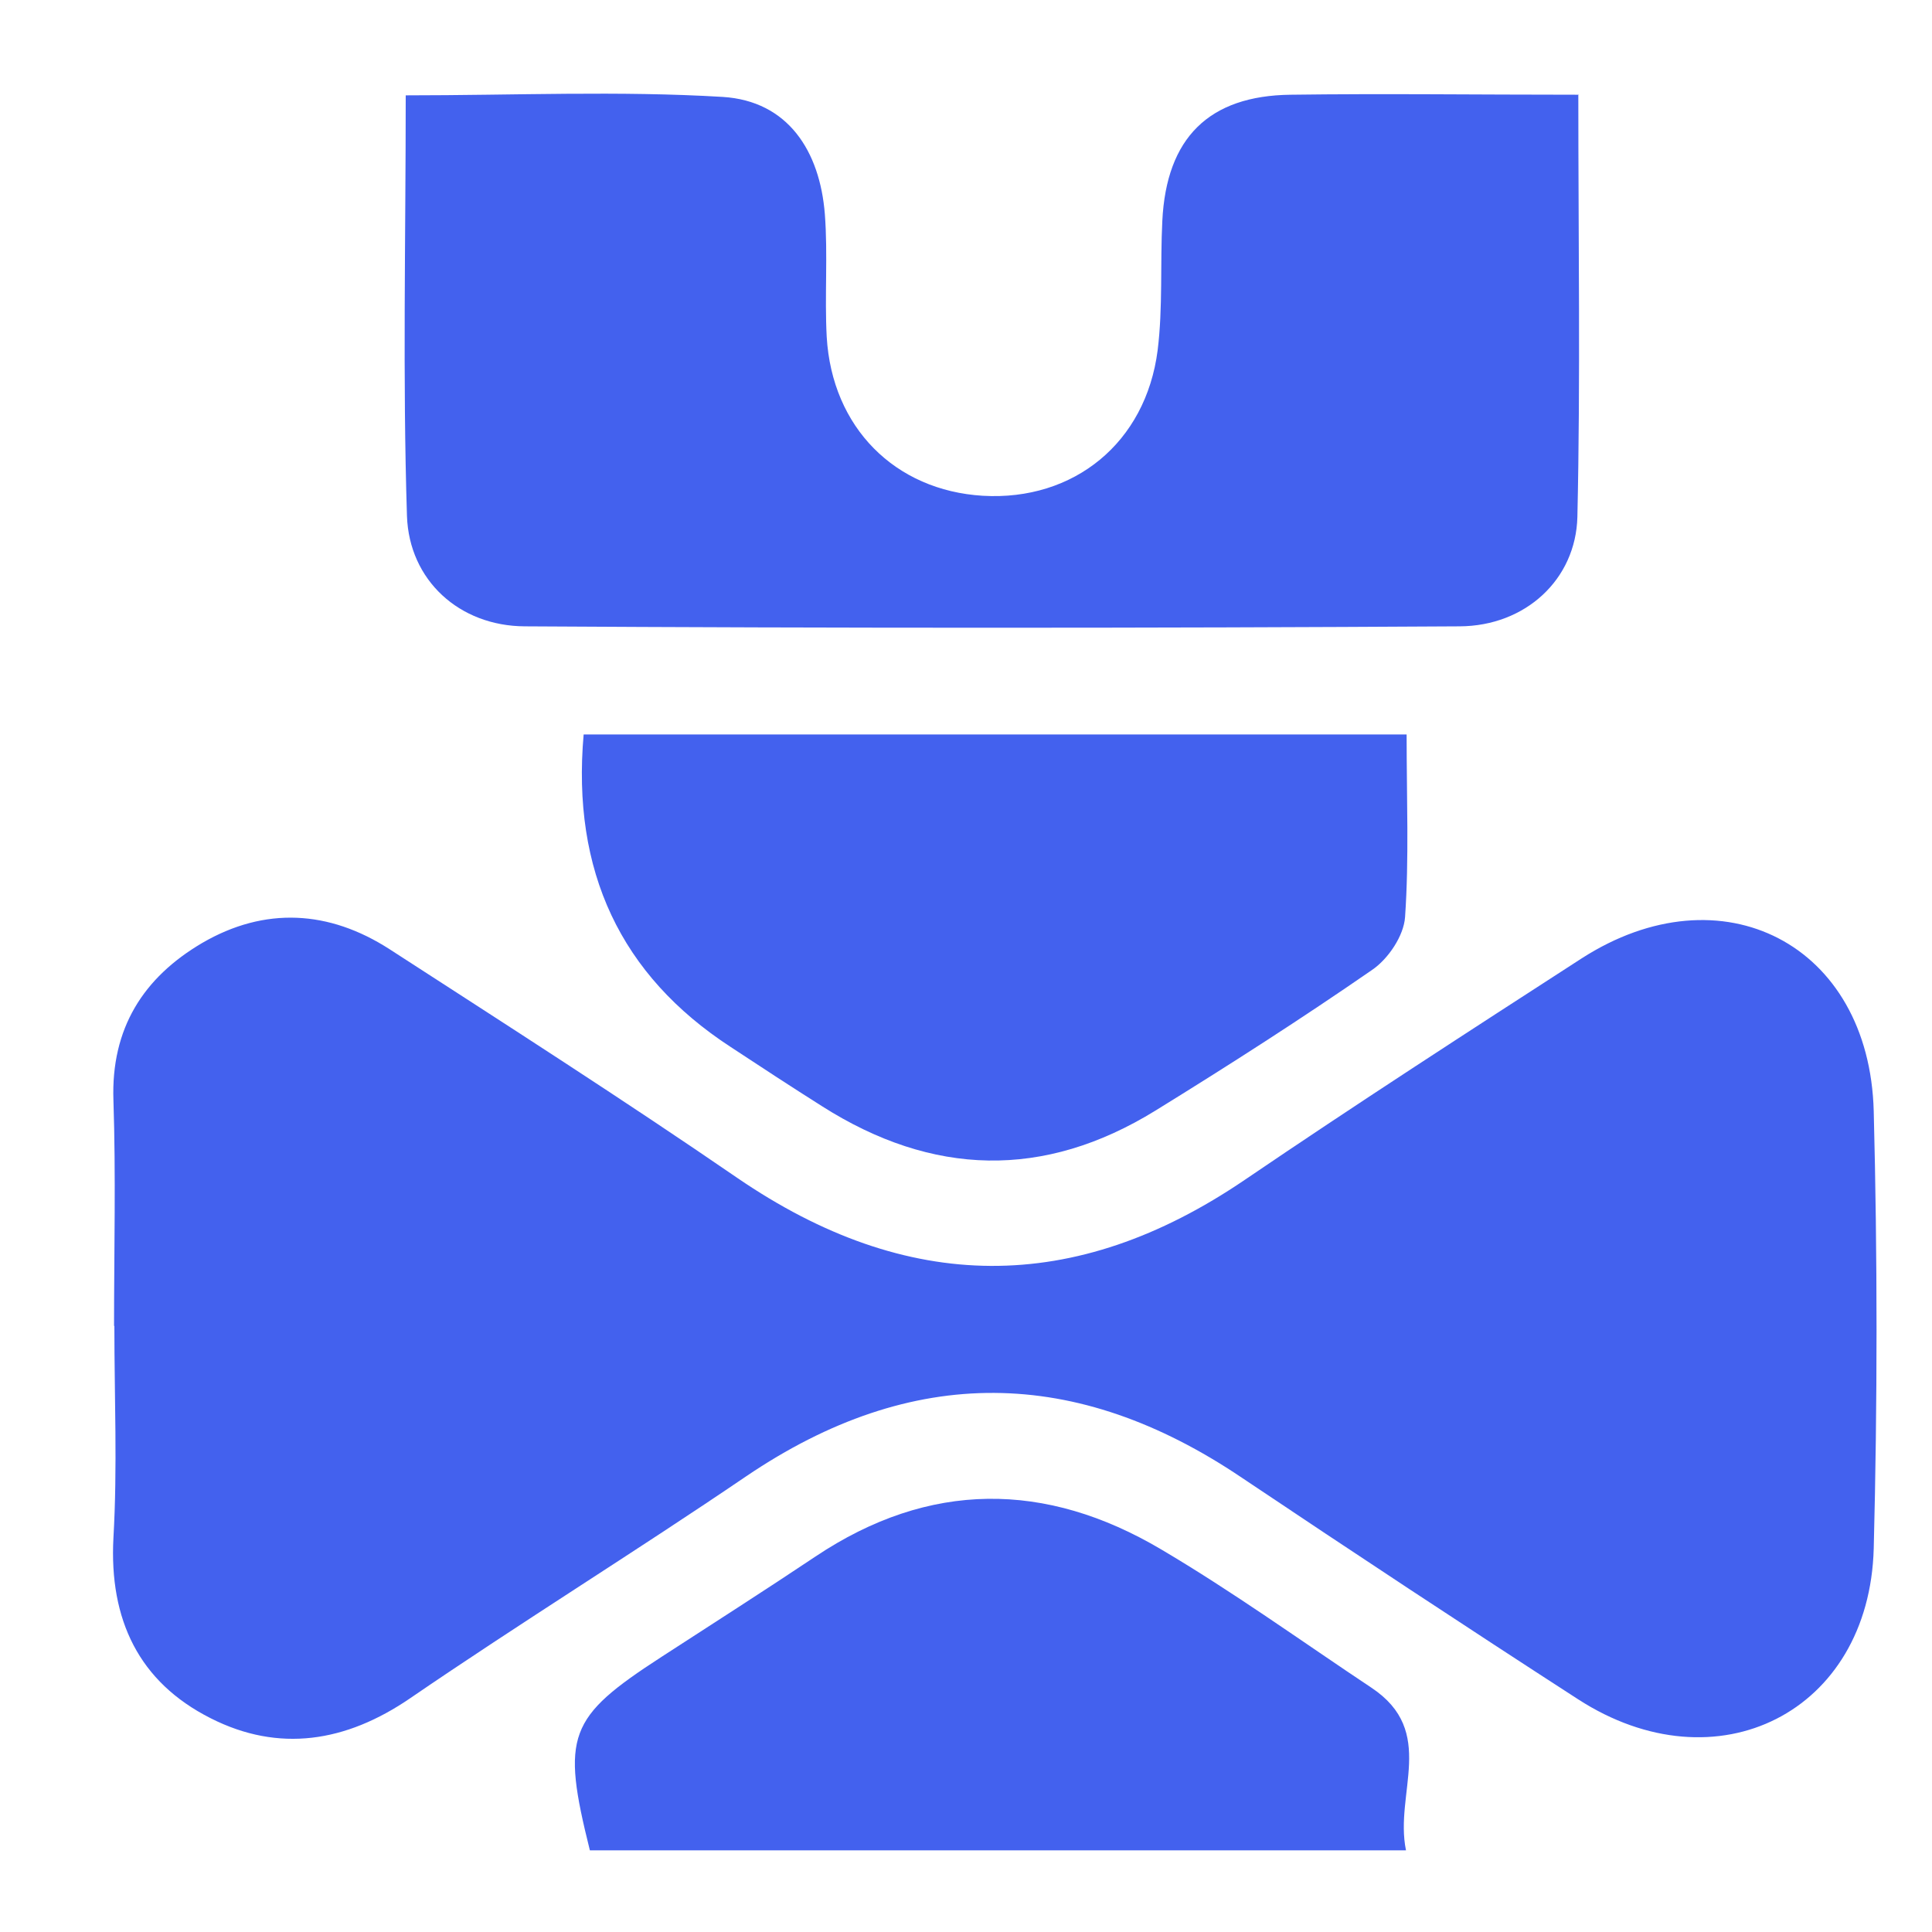<svg xmlns="http://www.w3.org/2000/svg" id="Camada_1" viewBox="0 0 62 62"><defs><style>      .cls-1 {        fill: #4361ee;      }    </style></defs><path class="cls-1" d="M3.66,42.54c0-2.41.06-4.83-.02-7.23-.08-2.31.96-3.94,2.85-5.05,2.01-1.17,4.07-1.05,6.01.2,3.74,2.42,7.49,4.82,11.16,7.34,5.45,3.73,10.82,3.78,16.29.06,3.56-2.42,7.18-4.76,10.8-7.1,4.5-2.9,9.24-.46,9.38,4.9.12,4.67.12,9.36,0,14.03-.14,5.26-5.04,7.72-9.49,4.84-3.62-2.34-7.21-4.71-10.79-7.11-5.31-3.58-10.57-3.66-15.91-.04-3.56,2.42-7.23,4.69-10.78,7.12-2.06,1.41-4.21,1.75-6.4.64-2.3-1.16-3.26-3.16-3.12-5.79.13-2.26.03-4.53.03-6.79Z"></path><path class="cls-1" d="M50.65,3.02c0,4.69.07,9.13-.03,13.57-.05,2-1.66,3.5-3.78,3.51-10,.06-20,.06-30,0-2.1-.01-3.71-1.48-3.78-3.54-.14-4.43-.04-8.87-.04-13.5,3.5,0,6.84-.15,10.17.05,2.1.13,3.12,1.74,3.28,3.76.1,1.31-.01,2.63.06,3.94.17,2.91,2.19,4.93,5.01,5.1,2.92.17,5.23-1.7,5.61-4.67.17-1.37.08-2.77.15-4.15.13-2.66,1.49-4.02,4.12-4.05,2.98-.04,5.97,0,9.24,0Z"></path><path class="cls-1" d="M45.14,23.57c0,2.09.08,3.98-.05,5.86-.04.6-.54,1.34-1.05,1.69-2.27,1.57-4.61,3.07-6.96,4.52-3.58,2.21-7.16,2.11-10.7-.14-.98-.62-1.96-1.26-2.93-1.9q-5.3-3.45-4.72-10.03h26.41Z"></path><path class="cls-1" d="M45.13,59.38h-26.2c-.92-3.69-.71-4.26,2.3-6.21,1.65-1.07,3.31-2.13,4.94-3.22,3.65-2.44,7.39-2.42,11.09-.23,2.32,1.37,4.51,2.95,6.75,4.44,2.12,1.41.73,3.38,1.11,5.22Z"></path></svg>